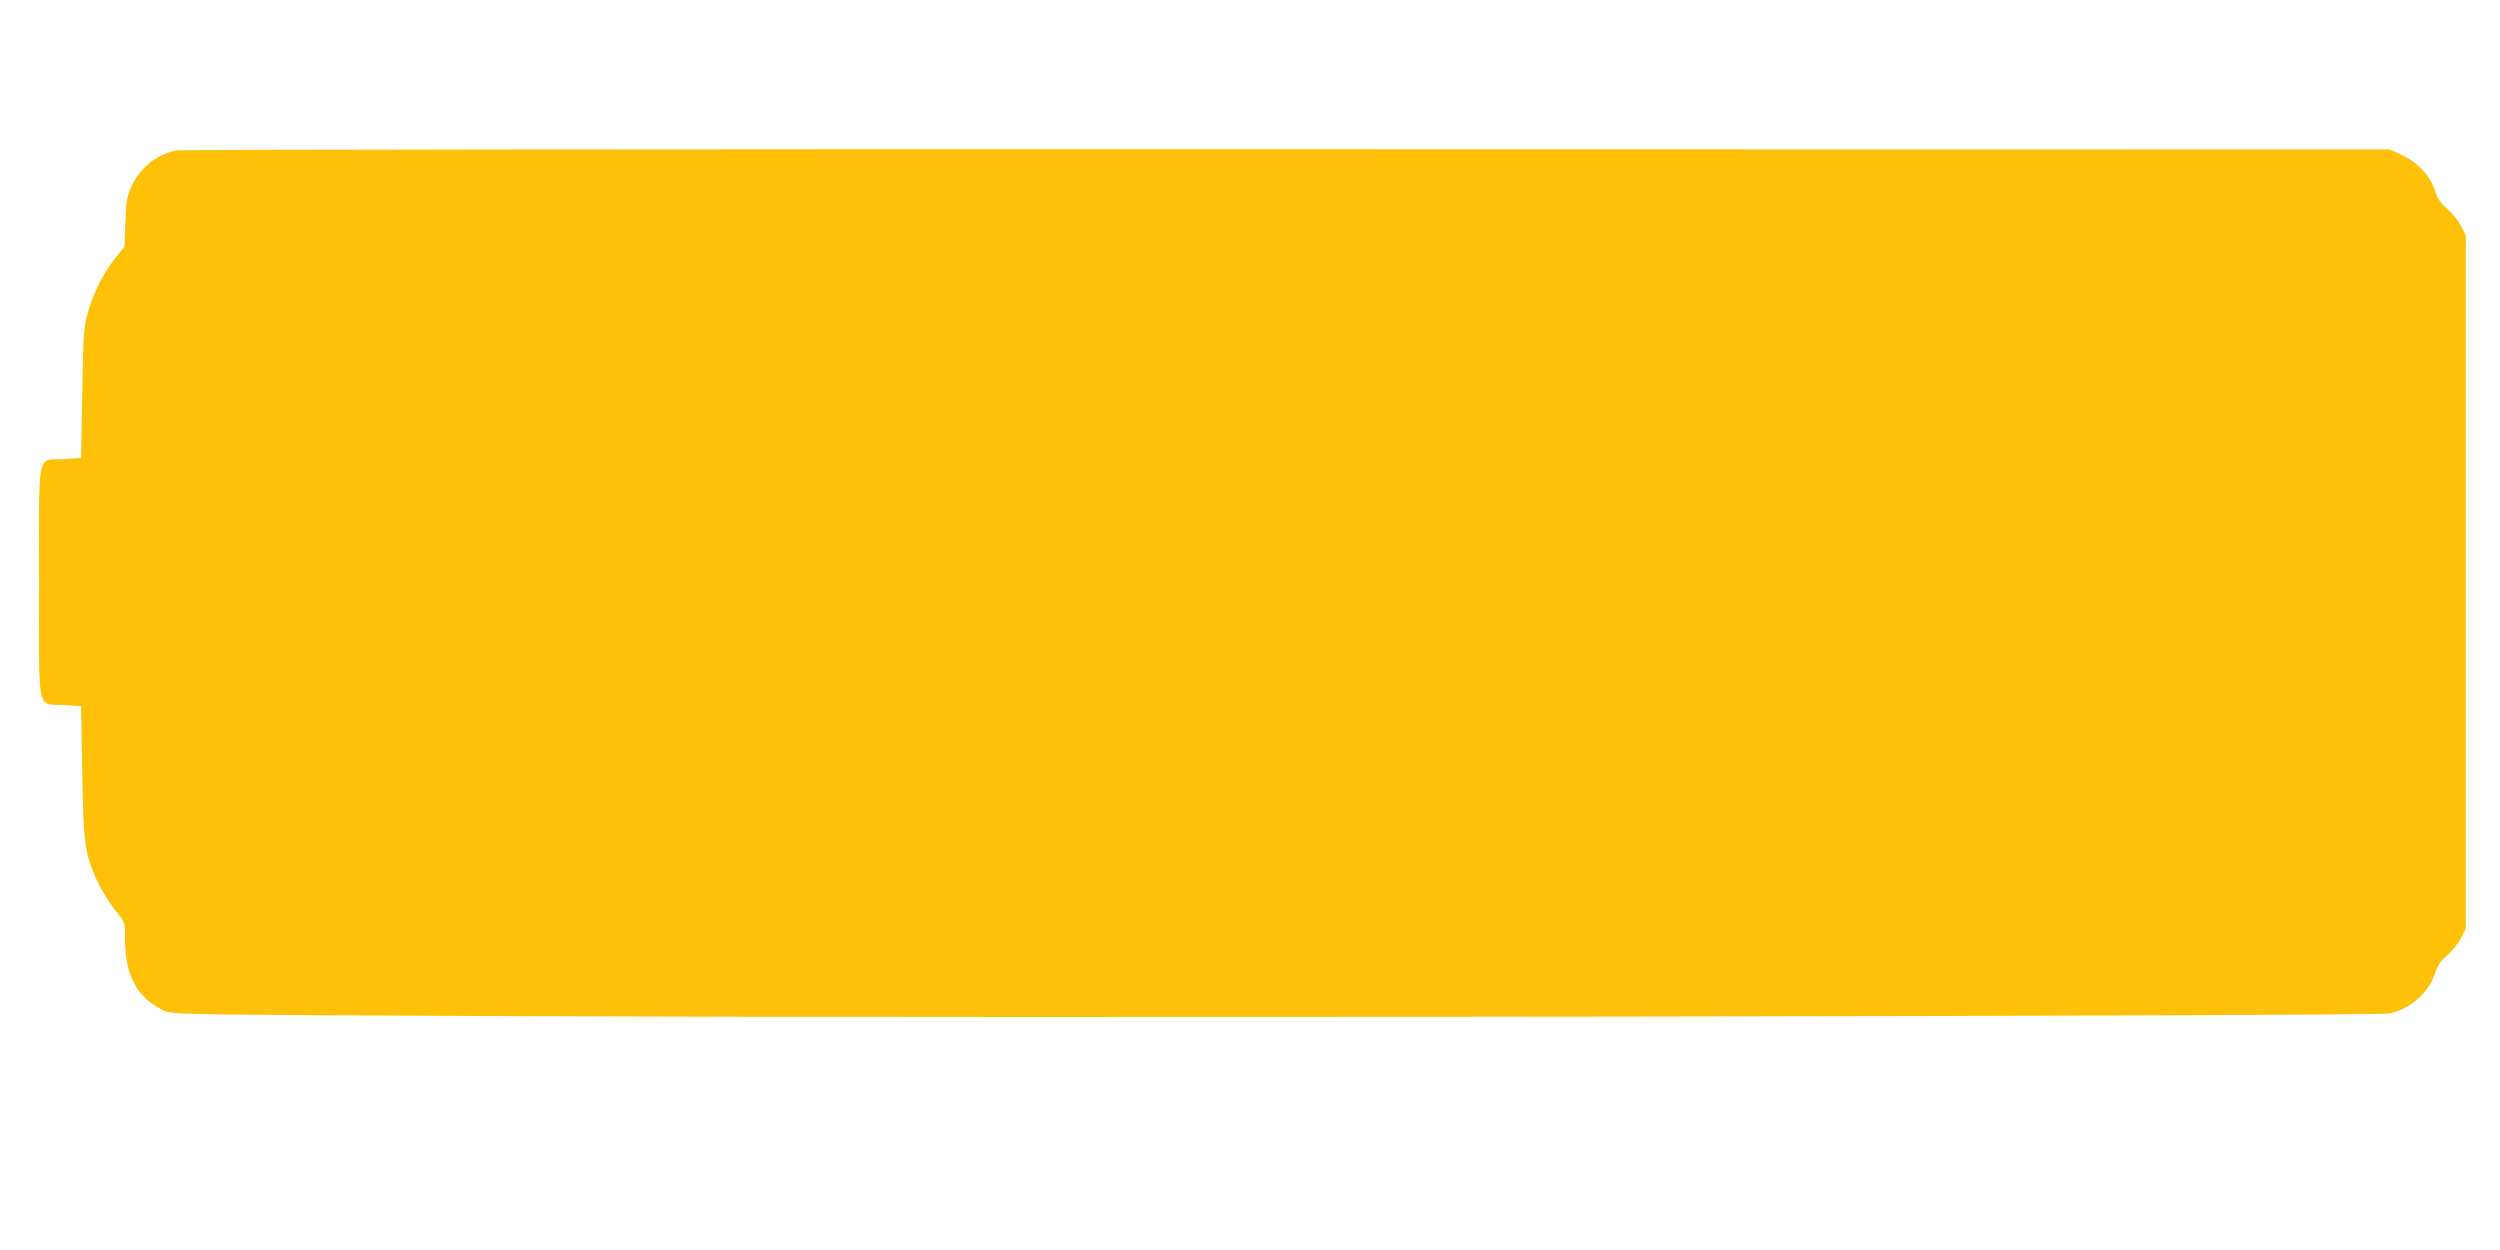 <?xml version="1.0" standalone="no"?>
<!DOCTYPE svg PUBLIC "-//W3C//DTD SVG 20010904//EN"
 "http://www.w3.org/TR/2001/REC-SVG-20010904/DTD/svg10.dtd">
<svg version="1.0" xmlns="http://www.w3.org/2000/svg"
 width="1280pt" height="640pt" viewBox="0 0 1280 640"
 preserveAspectRatio="xMidYMid meet">
<g transform="translate(0,640) scale(0.1,-0.1)"
fill="#ffc107" stroke="none">
<path d="M903 5630 c-100 -20 -186 -89 -229 -182 -25 -56 -28 -78 -32 -187
l-5 -124 -48 -60 c-60 -75 -112 -180 -141 -283 -19 -71 -22 -113 -27 -409 l-6
-330 -87 -5 c-142 -8 -128 59 -128 -630 0 -689 -14 -622 128 -630 l87 -5 6
-340 c7 -357 11 -392 59 -516 26 -65 79 -154 126 -210 33 -40 34 -43 34 -128
0 -185 64 -302 199 -365 46 -21 47 -21 1841 -29 2388 -10 9485 0 9554 14 106
22 202 107 233 205 13 41 28 63 62 92 25 22 57 61 71 88 l25 49 0 1775 0 1775
-25 49 c-14 27 -46 66 -71 88 -35 29 -49 51 -62 92 -24 75 -89 145 -169 182
l-63 29 -5645 1 c-3105 1 -5664 -2 -5687 -6z"/>
</g>
</svg>
